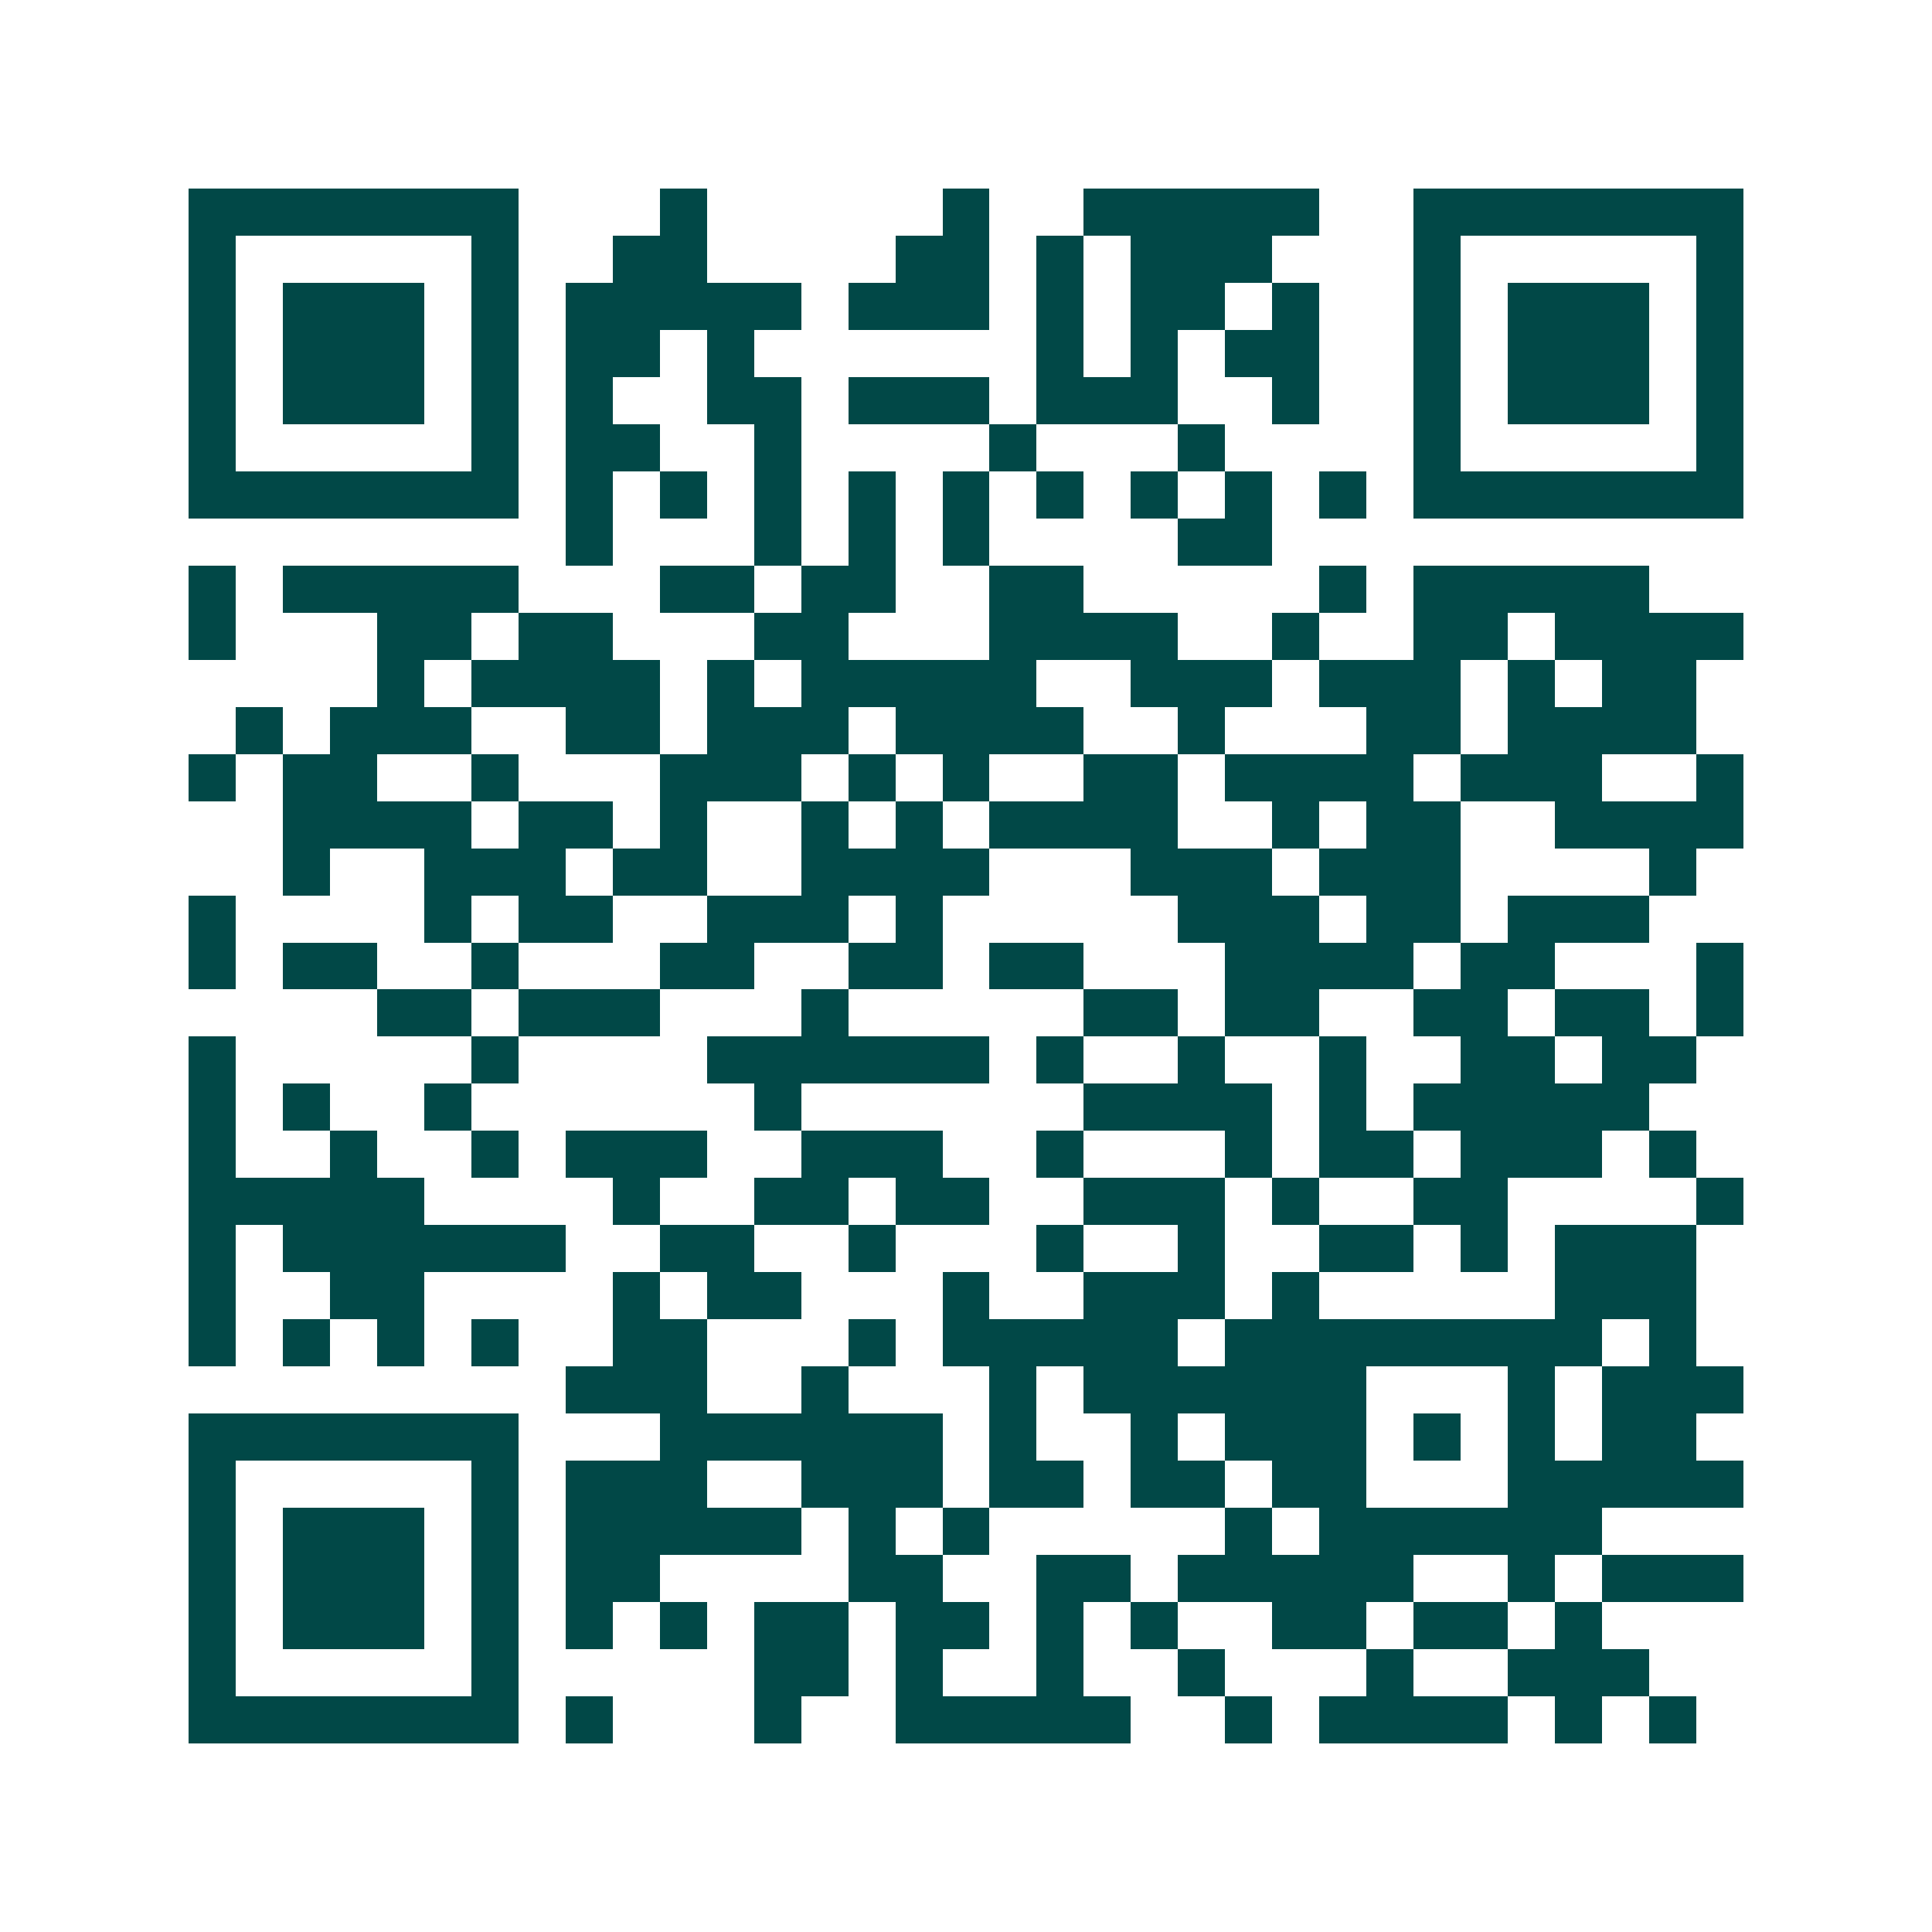 <svg xmlns="http://www.w3.org/2000/svg" width="200" height="200" viewBox="0 0 41 41" shape-rendering="crispEdges"><path fill="#ffffff" d="M0 0h41v41H0z"/><path stroke="#014847" d="M4 4.5h7m3 0h1m5 0h1m2 0h5m2 0h7M4 5.5h1m5 0h1m2 0h2m4 0h2m1 0h1m1 0h3m3 0h1m5 0h1M4 6.5h1m1 0h3m1 0h1m1 0h5m1 0h3m1 0h1m1 0h2m1 0h1m2 0h1m1 0h3m1 0h1M4 7.5h1m1 0h3m1 0h1m1 0h2m1 0h1m6 0h1m1 0h1m1 0h2m2 0h1m1 0h3m1 0h1M4 8.5h1m1 0h3m1 0h1m1 0h1m2 0h2m1 0h3m1 0h3m2 0h1m2 0h1m1 0h3m1 0h1M4 9.5h1m5 0h1m1 0h2m2 0h1m4 0h1m3 0h1m4 0h1m5 0h1M4 10.5h7m1 0h1m1 0h1m1 0h1m1 0h1m1 0h1m1 0h1m1 0h1m1 0h1m1 0h1m1 0h7M12 11.5h1m3 0h1m1 0h1m1 0h1m4 0h2M4 12.5h1m1 0h5m3 0h2m1 0h2m2 0h2m5 0h1m1 0h5M4 13.5h1m3 0h2m1 0h2m3 0h2m3 0h4m2 0h1m2 0h2m1 0h4M8 14.5h1m1 0h4m1 0h1m1 0h5m2 0h3m1 0h3m1 0h1m1 0h2M5 15.5h1m1 0h3m2 0h2m1 0h3m1 0h4m2 0h1m3 0h2m1 0h4M4 16.5h1m1 0h2m2 0h1m3 0h3m1 0h1m1 0h1m2 0h2m1 0h4m1 0h3m2 0h1M6 17.5h4m1 0h2m1 0h1m2 0h1m1 0h1m1 0h4m2 0h1m1 0h2m2 0h4M6 18.5h1m2 0h3m1 0h2m2 0h4m3 0h3m1 0h3m4 0h1M4 19.5h1m4 0h1m1 0h2m2 0h3m1 0h1m5 0h3m1 0h2m1 0h3M4 20.5h1m1 0h2m2 0h1m3 0h2m2 0h2m1 0h2m3 0h4m1 0h2m3 0h1M8 21.5h2m1 0h3m3 0h1m5 0h2m1 0h2m2 0h2m1 0h2m1 0h1M4 22.5h1m5 0h1m4 0h6m1 0h1m2 0h1m2 0h1m2 0h2m1 0h2M4 23.5h1m1 0h1m2 0h1m6 0h1m6 0h4m1 0h1m1 0h5M4 24.5h1m2 0h1m2 0h1m1 0h3m2 0h3m2 0h1m3 0h1m1 0h2m1 0h3m1 0h1M4 25.5h5m4 0h1m2 0h2m1 0h2m2 0h3m1 0h1m2 0h2m4 0h1M4 26.5h1m1 0h6m2 0h2m2 0h1m3 0h1m2 0h1m2 0h2m1 0h1m1 0h3M4 27.5h1m2 0h2m4 0h1m1 0h2m3 0h1m2 0h3m1 0h1m5 0h3M4 28.5h1m1 0h1m1 0h1m1 0h1m2 0h2m3 0h1m1 0h5m1 0h8m1 0h1M12 29.5h3m2 0h1m3 0h1m1 0h6m3 0h1m1 0h3M4 30.5h7m3 0h6m1 0h1m2 0h1m1 0h3m1 0h1m1 0h1m1 0h2M4 31.5h1m5 0h1m1 0h3m2 0h3m1 0h2m1 0h2m1 0h2m3 0h5M4 32.5h1m1 0h3m1 0h1m1 0h5m1 0h1m1 0h1m5 0h1m1 0h6M4 33.5h1m1 0h3m1 0h1m1 0h2m4 0h2m2 0h2m1 0h5m2 0h1m1 0h3M4 34.5h1m1 0h3m1 0h1m1 0h1m1 0h1m1 0h2m1 0h2m1 0h1m1 0h1m2 0h2m1 0h2m1 0h1M4 35.5h1m5 0h1m5 0h2m1 0h1m2 0h1m2 0h1m3 0h1m2 0h3M4 36.5h7m1 0h1m3 0h1m2 0h5m2 0h1m1 0h4m1 0h1m1 0h1"/></svg>
